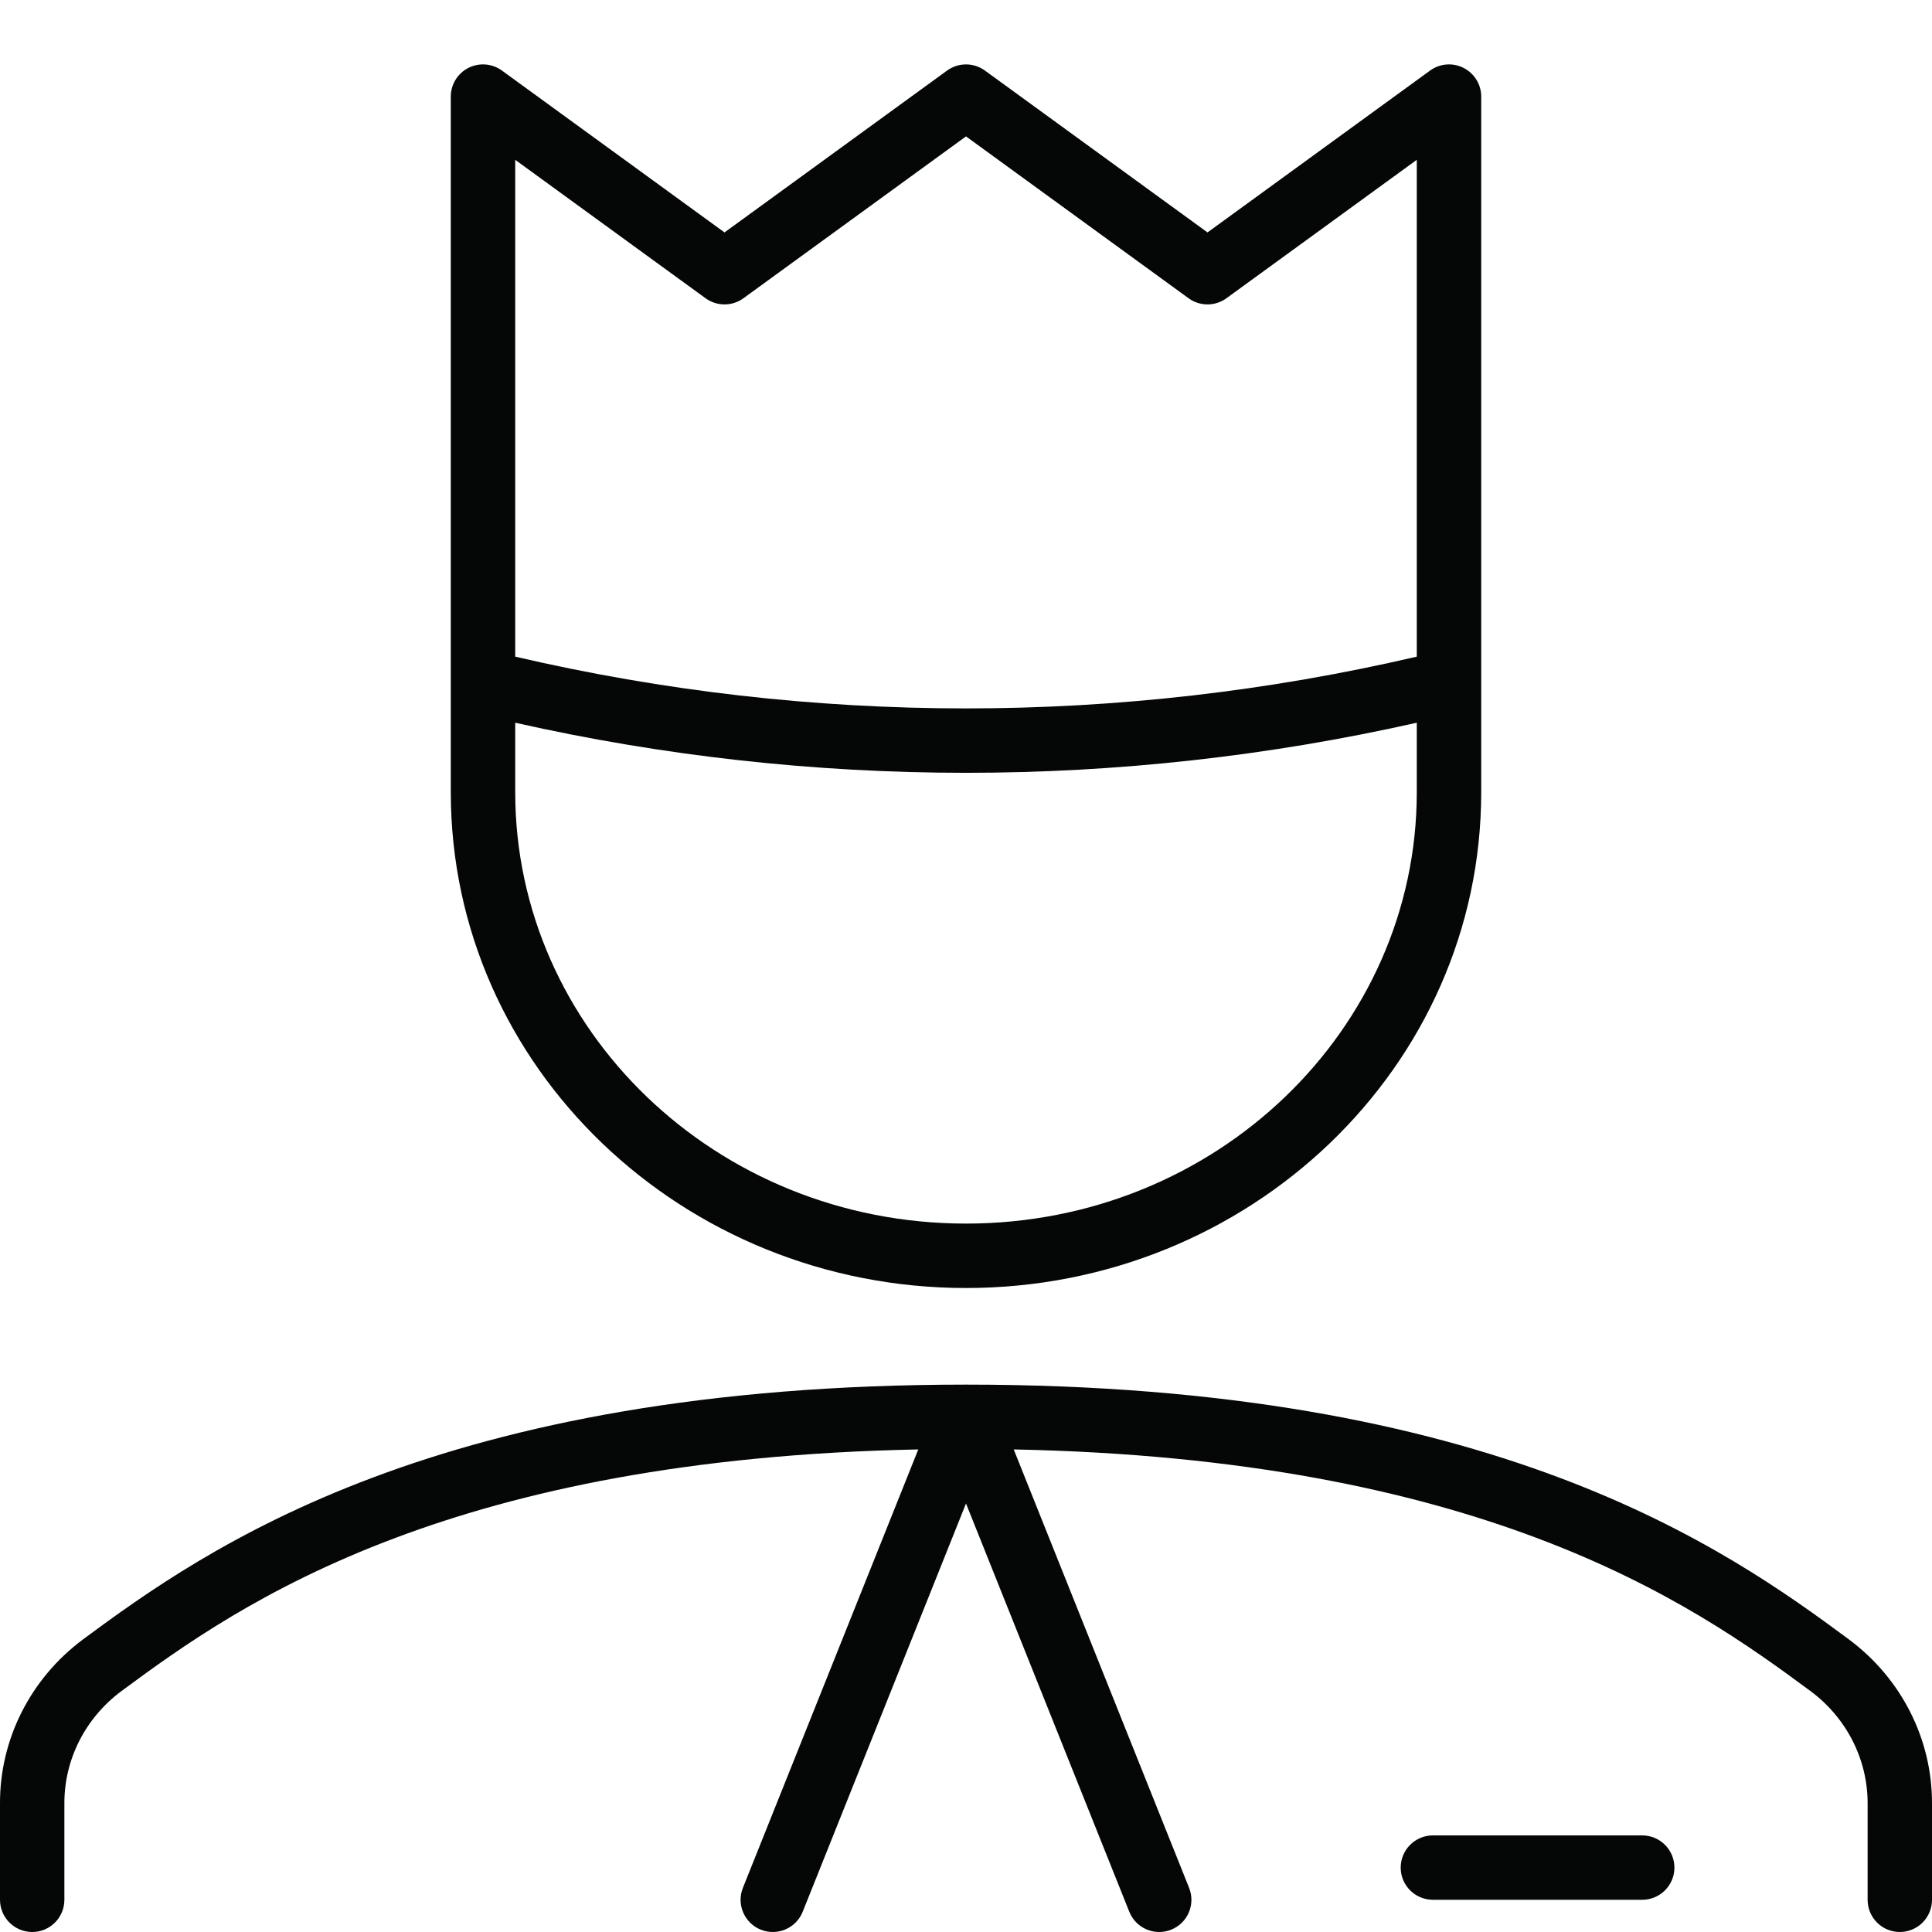 <svg width="40" height="40" viewBox="0 0 40 40" fill="none" xmlns="http://www.w3.org/2000/svg">
<path fill-rule="evenodd" clip-rule="evenodd" d="M9.697 1.406C9.921 1.292 10.189 1.313 10.392 1.461L15 4.812L19.608 1.461C19.842 1.291 20.158 1.291 20.392 1.461L25 4.812L29.608 1.461C29.811 1.313 30.079 1.292 30.302 1.406C30.526 1.52 30.667 1.749 30.667 2V16.4C30.667 22.095 25.865 26.667 20 26.667C14.135 26.667 9.333 22.095 9.333 16.4V2C9.333 1.749 9.474 1.52 9.697 1.406ZM10.667 14.963V16.4C10.667 21.308 14.819 25.333 20 25.333C25.181 25.333 29.333 21.308 29.333 16.4V14.963C23.193 16.346 16.807 16.346 10.667 14.963ZM10.667 3.309V13.595C16.802 15.024 23.198 15.024 29.333 13.595V3.309L25.392 6.175C25.158 6.345 24.842 6.345 24.608 6.175L20 2.824L15.392 6.175C15.158 6.345 14.842 6.345 14.608 6.175L10.667 3.309Z" fill="#050606"/>
<path d="M7.728 30.588C10.627 29.501 14.553 28.667 20 28.667C25.447 28.667 29.373 29.501 32.271 30.588C35.173 31.676 37.015 33.006 38.284 33.945L38.286 33.947C39.37 34.756 40.008 36.015 40 37.354V39.333C40 39.701 39.702 40 39.333 40C38.965 40 38.667 39.701 38.667 39.333V37.352L38.667 37.348C38.672 36.442 38.242 35.578 37.49 35.016C36.254 34.102 34.53 32.859 31.803 31.837C29.245 30.877 25.779 30.104 20.988 30.009L24.619 39.086C24.756 39.428 24.589 39.816 24.248 39.952C23.906 40.089 23.518 39.923 23.381 39.581L20 31.128L16.619 39.581C16.482 39.923 16.094 40.089 15.752 39.952C15.411 39.816 15.244 39.428 15.381 39.086L19.012 30.009C14.221 30.104 10.755 30.877 8.196 31.837C5.469 32.859 3.744 34.102 2.509 35.016C1.757 35.578 1.327 36.442 1.333 37.347L1.333 37.352L1.333 39.333C1.333 39.701 1.035 40 0.667 40C0.299 40 8.66625e-05 39.701 8.66625e-05 39.333V37.354C-0.009 36.015 0.629 34.756 1.712 33.947L1.714 33.945C2.983 33.006 4.826 31.676 7.728 30.588Z" fill="#050606"/>
<path d="M29.667 38C29.299 38 29 38.298 29 38.667C29 39.035 29.299 39.333 29.667 39.333H34C34.368 39.333 34.667 39.035 34.667 38.667C34.667 38.298 34.368 38 34 38H29.667Z" fill="#050606"/>
</svg>
